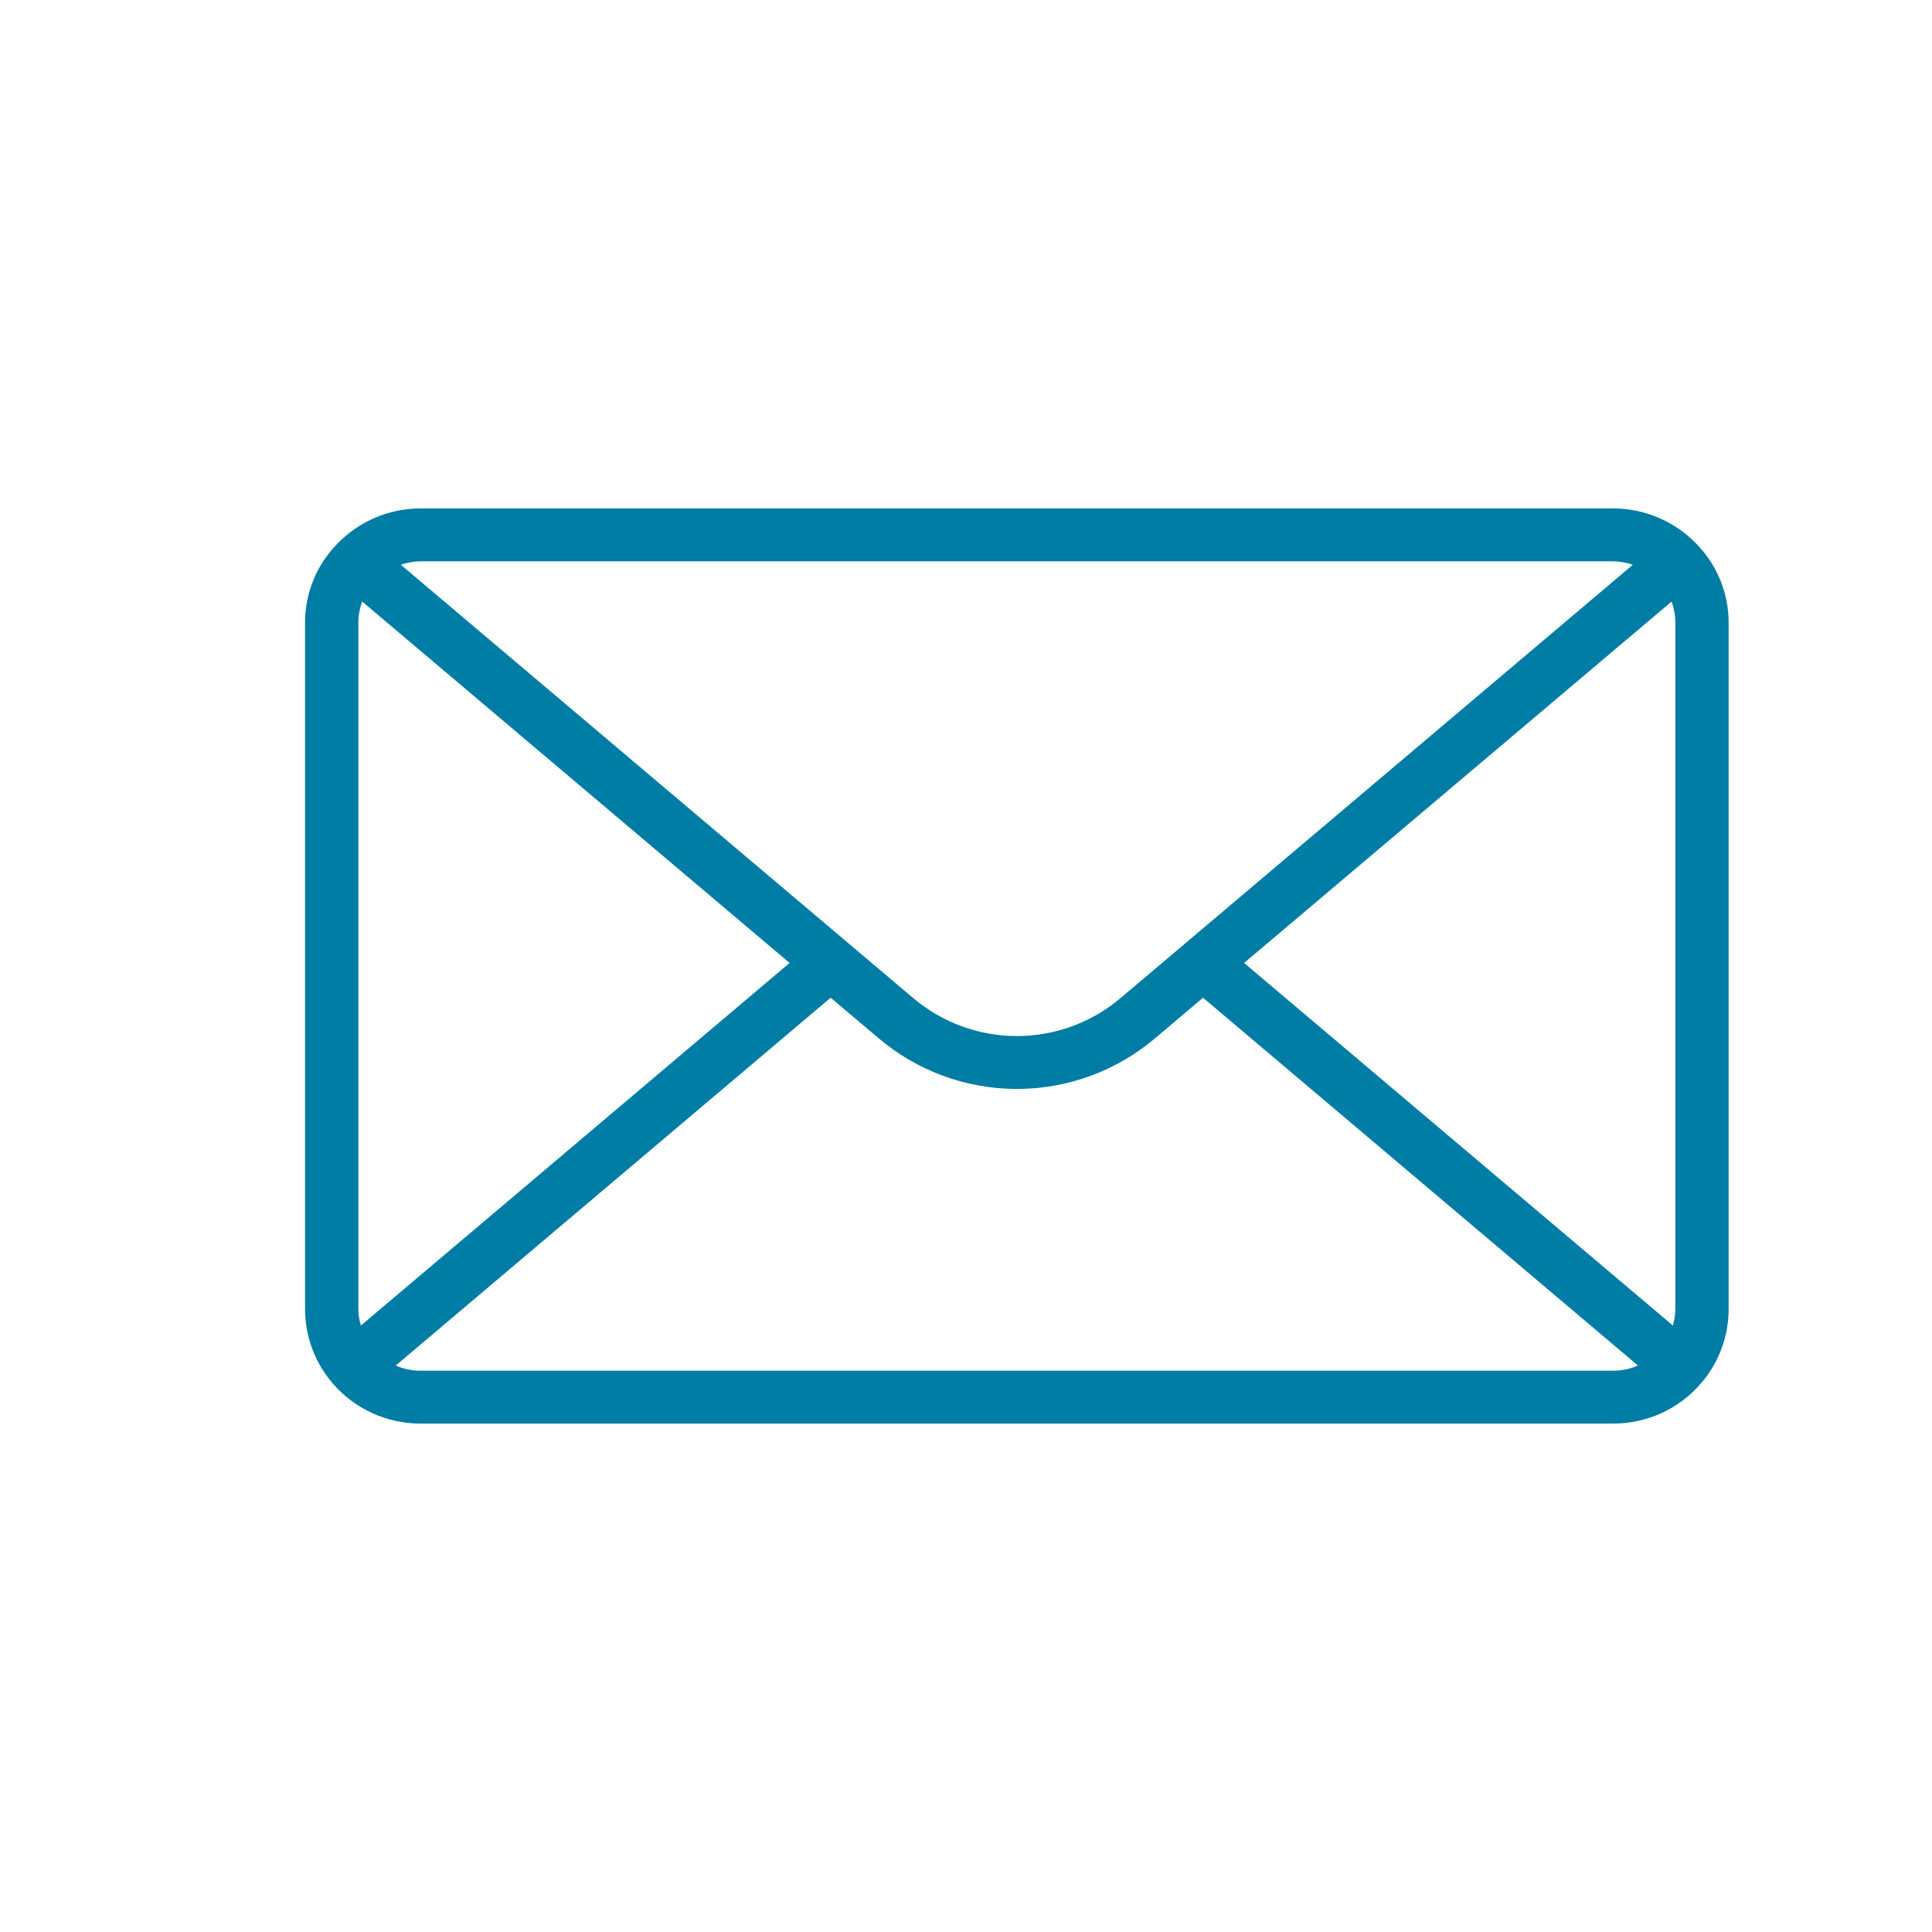 <?xml version="1.0" encoding="UTF-8"?>
<svg xmlns="http://www.w3.org/2000/svg" width="19" height="19" viewBox="0 0 19 19" fill="none">
  <path d="M3 6.126C2.999 5.837 3.111 5.559 3.313 5.352C3.314 5.351 3.315 5.35 3.316 5.349L3.318 5.346L3.319 5.345L3.32 5.344C3.426 5.236 3.552 5.149 3.692 5.09C3.832 5.031 3.983 5 4.135 5H15.865C16.017 5 16.167 5.031 16.307 5.09C16.447 5.149 16.573 5.235 16.678 5.343L16.681 5.345L16.683 5.347L16.684 5.349L16.686 5.351C16.888 5.558 17.001 5.837 17 6.126V12.874C17 13.143 16.903 13.404 16.725 13.608L16.724 13.609C16.618 13.732 16.486 13.83 16.338 13.898C16.189 13.965 16.028 14 15.865 14H4.135C3.972 14 3.811 13.965 3.663 13.898C3.515 13.831 3.384 13.733 3.277 13.611L3.276 13.609L3.275 13.608L3.274 13.607C3.097 13.403 3 13.143 3 12.874V6.126ZM7.765 9.47L3.562 5.916C3.537 5.983 3.524 6.054 3.524 6.126V12.874C3.525 12.929 3.533 12.983 3.549 13.036L7.765 9.47ZM4.135 5.52C4.069 5.521 4.004 5.533 3.942 5.554L8.977 9.812C9.262 10.055 9.625 10.189 10 10.189C10.376 10.189 10.739 10.055 11.024 9.812L16.058 5.554C15.996 5.533 15.931 5.521 15.865 5.52H4.135ZM16.452 13.036C16.467 12.983 16.475 12.929 16.476 12.874V6.126C16.476 6.054 16.463 5.983 16.439 5.916L12.235 9.47L16.452 13.036ZM15.865 13.48C15.949 13.48 16.032 13.462 16.108 13.429L11.831 9.812L11.364 10.207C10.984 10.531 10.501 10.709 10 10.709C9.5 10.709 9.016 10.531 8.637 10.207L8.169 9.812L3.892 13.429C3.968 13.463 4.051 13.48 4.135 13.48L15.865 13.48Z" fill="#007DA5"></path>
</svg>
